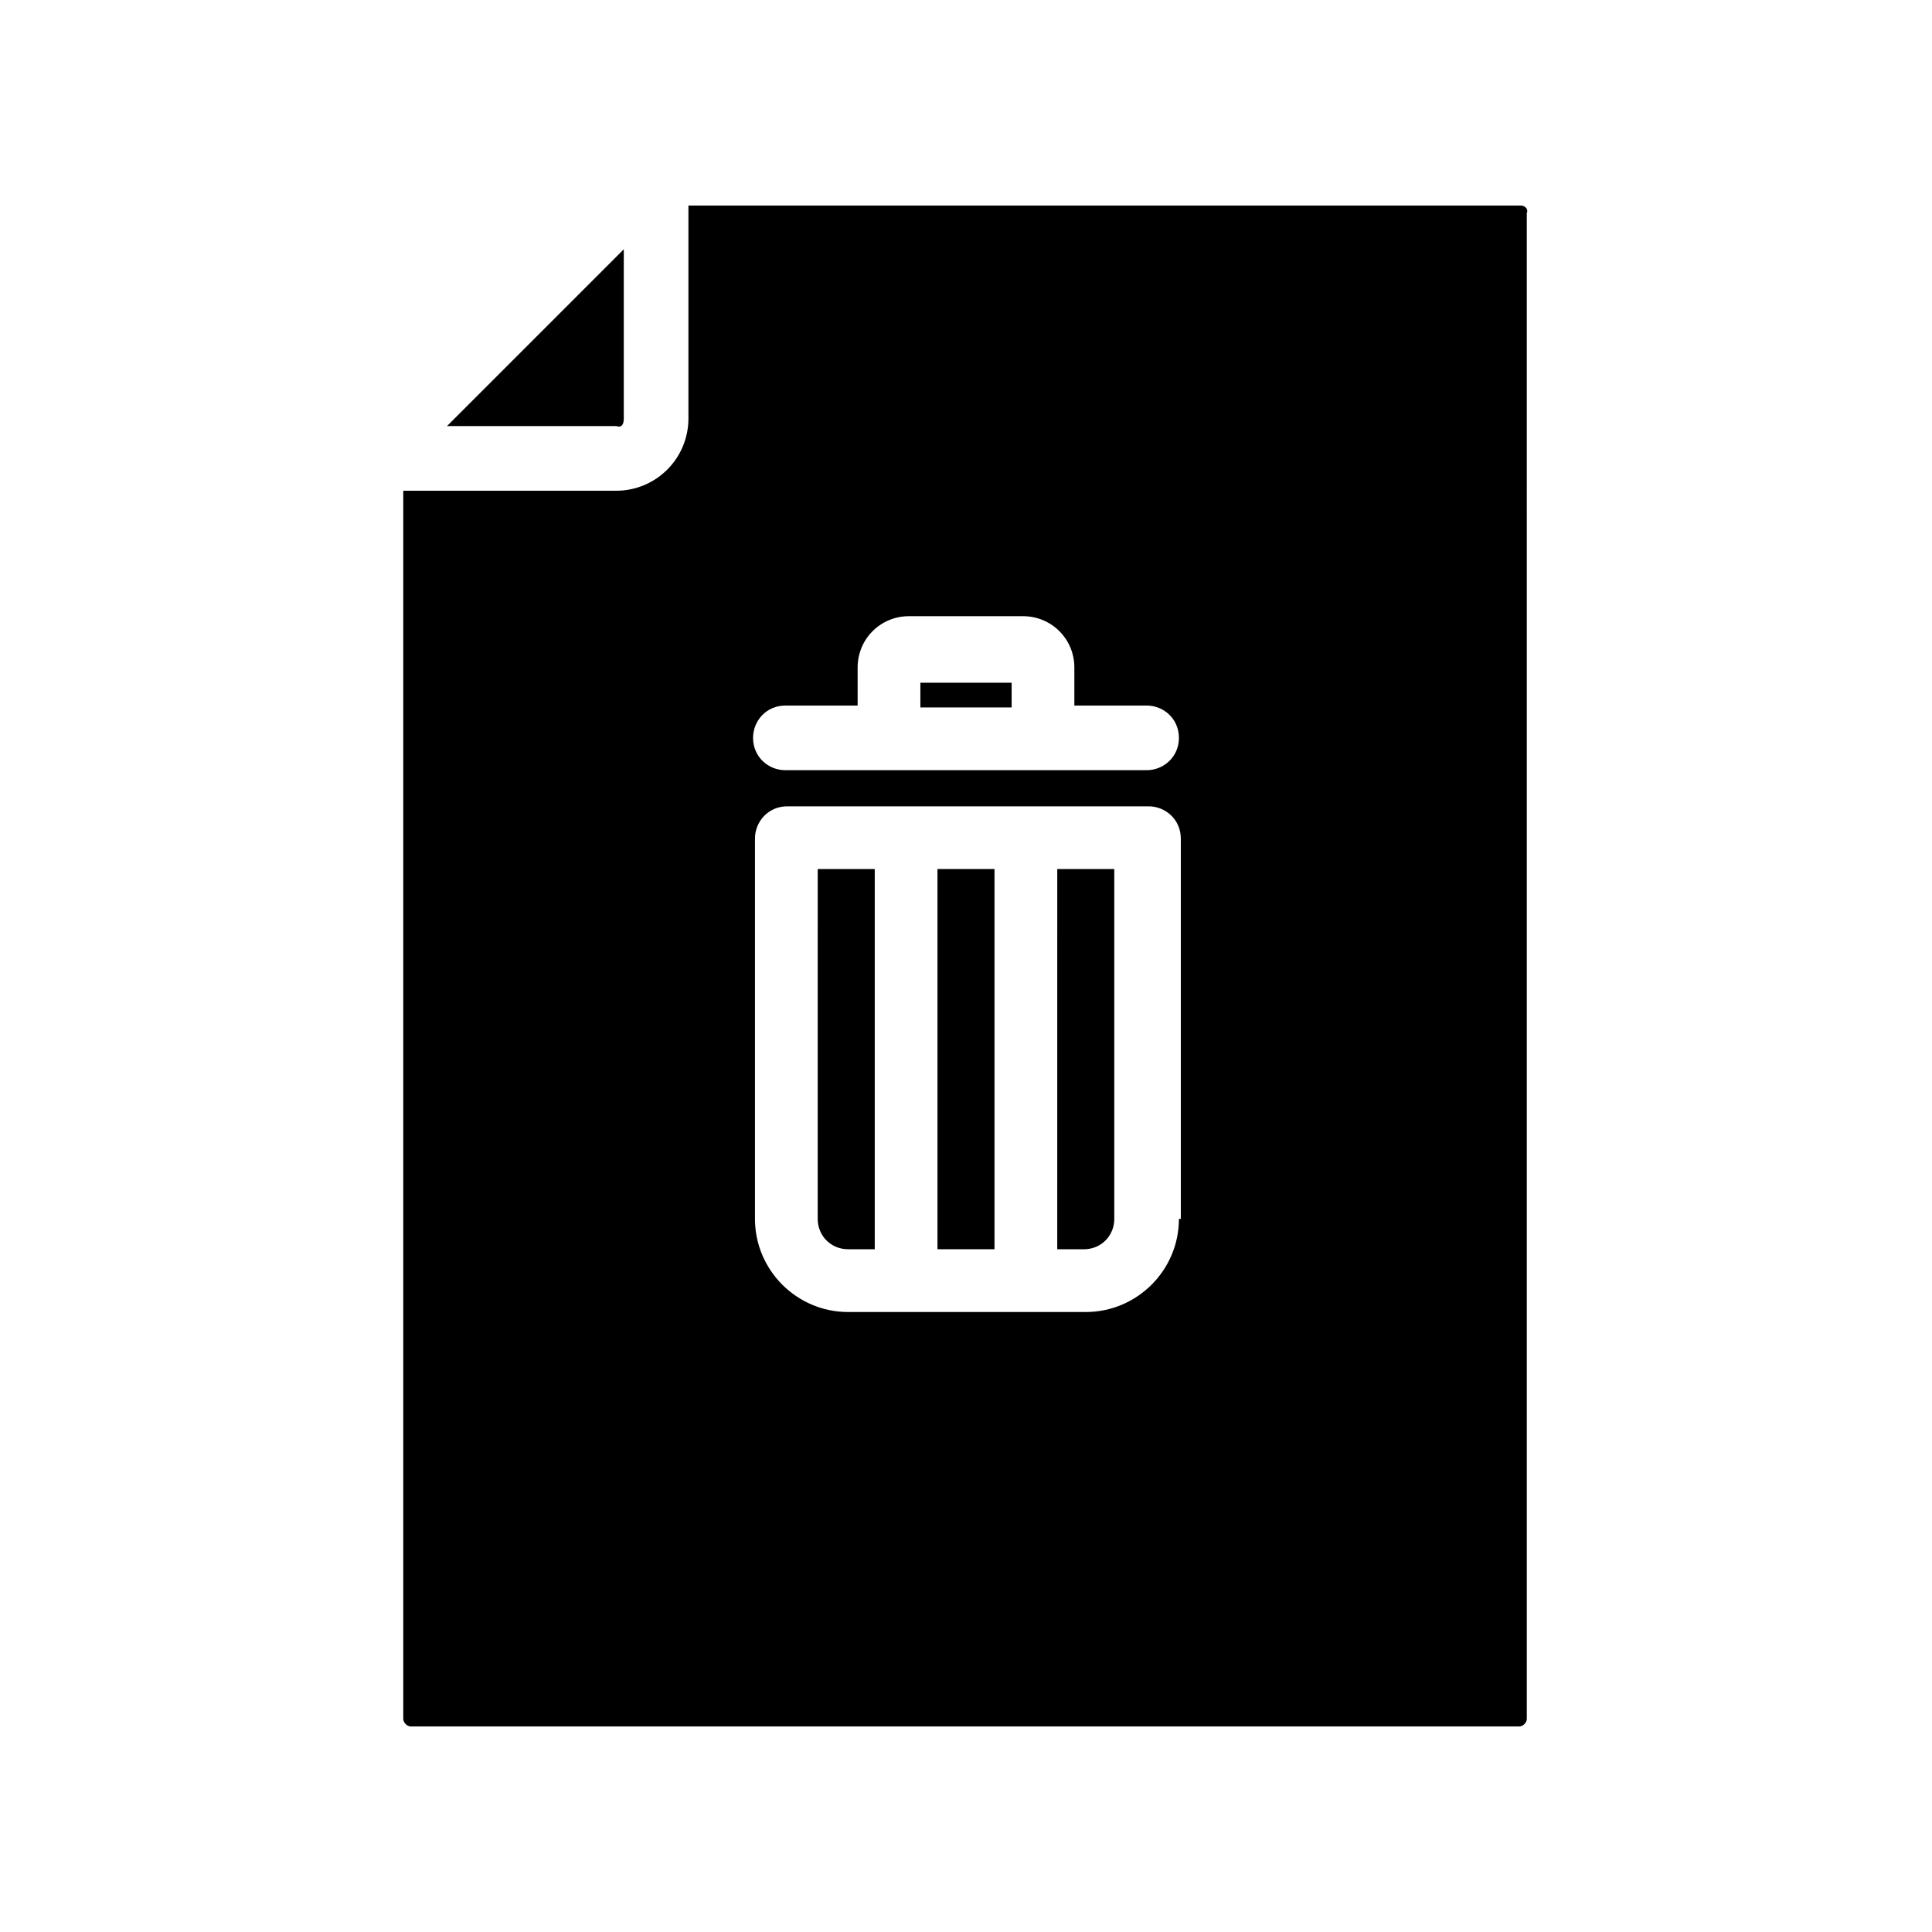 <?xml version="1.0" encoding="UTF-8"?>
<!-- Uploaded to: SVG Repo, www.svgrepo.com, Generator: SVG Repo Mixer Tools -->
<svg fill="#000000" width="800px" height="800px" version="1.1" viewBox="144 144 512 512" xmlns="http://www.w3.org/2000/svg">
 <g>
  <path d="m387.91 324.93h24.184v6.551h-24.184z"/>
  <path d="m424.18 475.07h7.055c4.535 0 8.062-3.527 8.062-8.062v-92.699h-15.113z"/>
  <path d="m547.11 198.48h-220.67v56.426c0 10.578-8.566 19.145-19.145 19.145h-56.426v325.46c0 1.008 1.008 2.016 2.016 2.016h293.72c1.008 0 2.016-1.008 2.016-2.016l-0.004-399.02c0.504-1.008-0.504-2.012-1.512-2.012zm-90.684 268.53c0 13.602-11.082 24.688-24.688 24.688h-62.977c-13.602 0-24.688-11.082-24.688-24.688v-100.76c0-4.535 3.527-8.566 8.566-8.566h95.723c4.535 0 8.566 3.527 8.566 8.566v100.76zm-8.566-118.9h-95.723c-4.535 0-8.566-3.527-8.566-8.566 0-4.535 3.527-8.566 8.566-8.566h19.145v-10.078c0-7.559 6.047-13.602 13.602-13.602h30.23c7.559 0 13.602 6.047 13.602 13.602v10.078h19.145c4.535 0 8.566 3.527 8.566 8.566 0 5.039-4.031 8.566-8.566 8.566z"/>
  <path d="m392.44 374.3h15.113v100.76h-15.113z"/>
  <path d="m309.31 254.9v-44.84l-46.855 46.855h44.84c1.512 0.504 2.016-0.504 2.016-2.016z"/>
  <path d="m360.7 467c0 4.535 3.527 8.062 8.062 8.062h7.055v-100.76h-15.113z"/>
 </g>
</svg>
